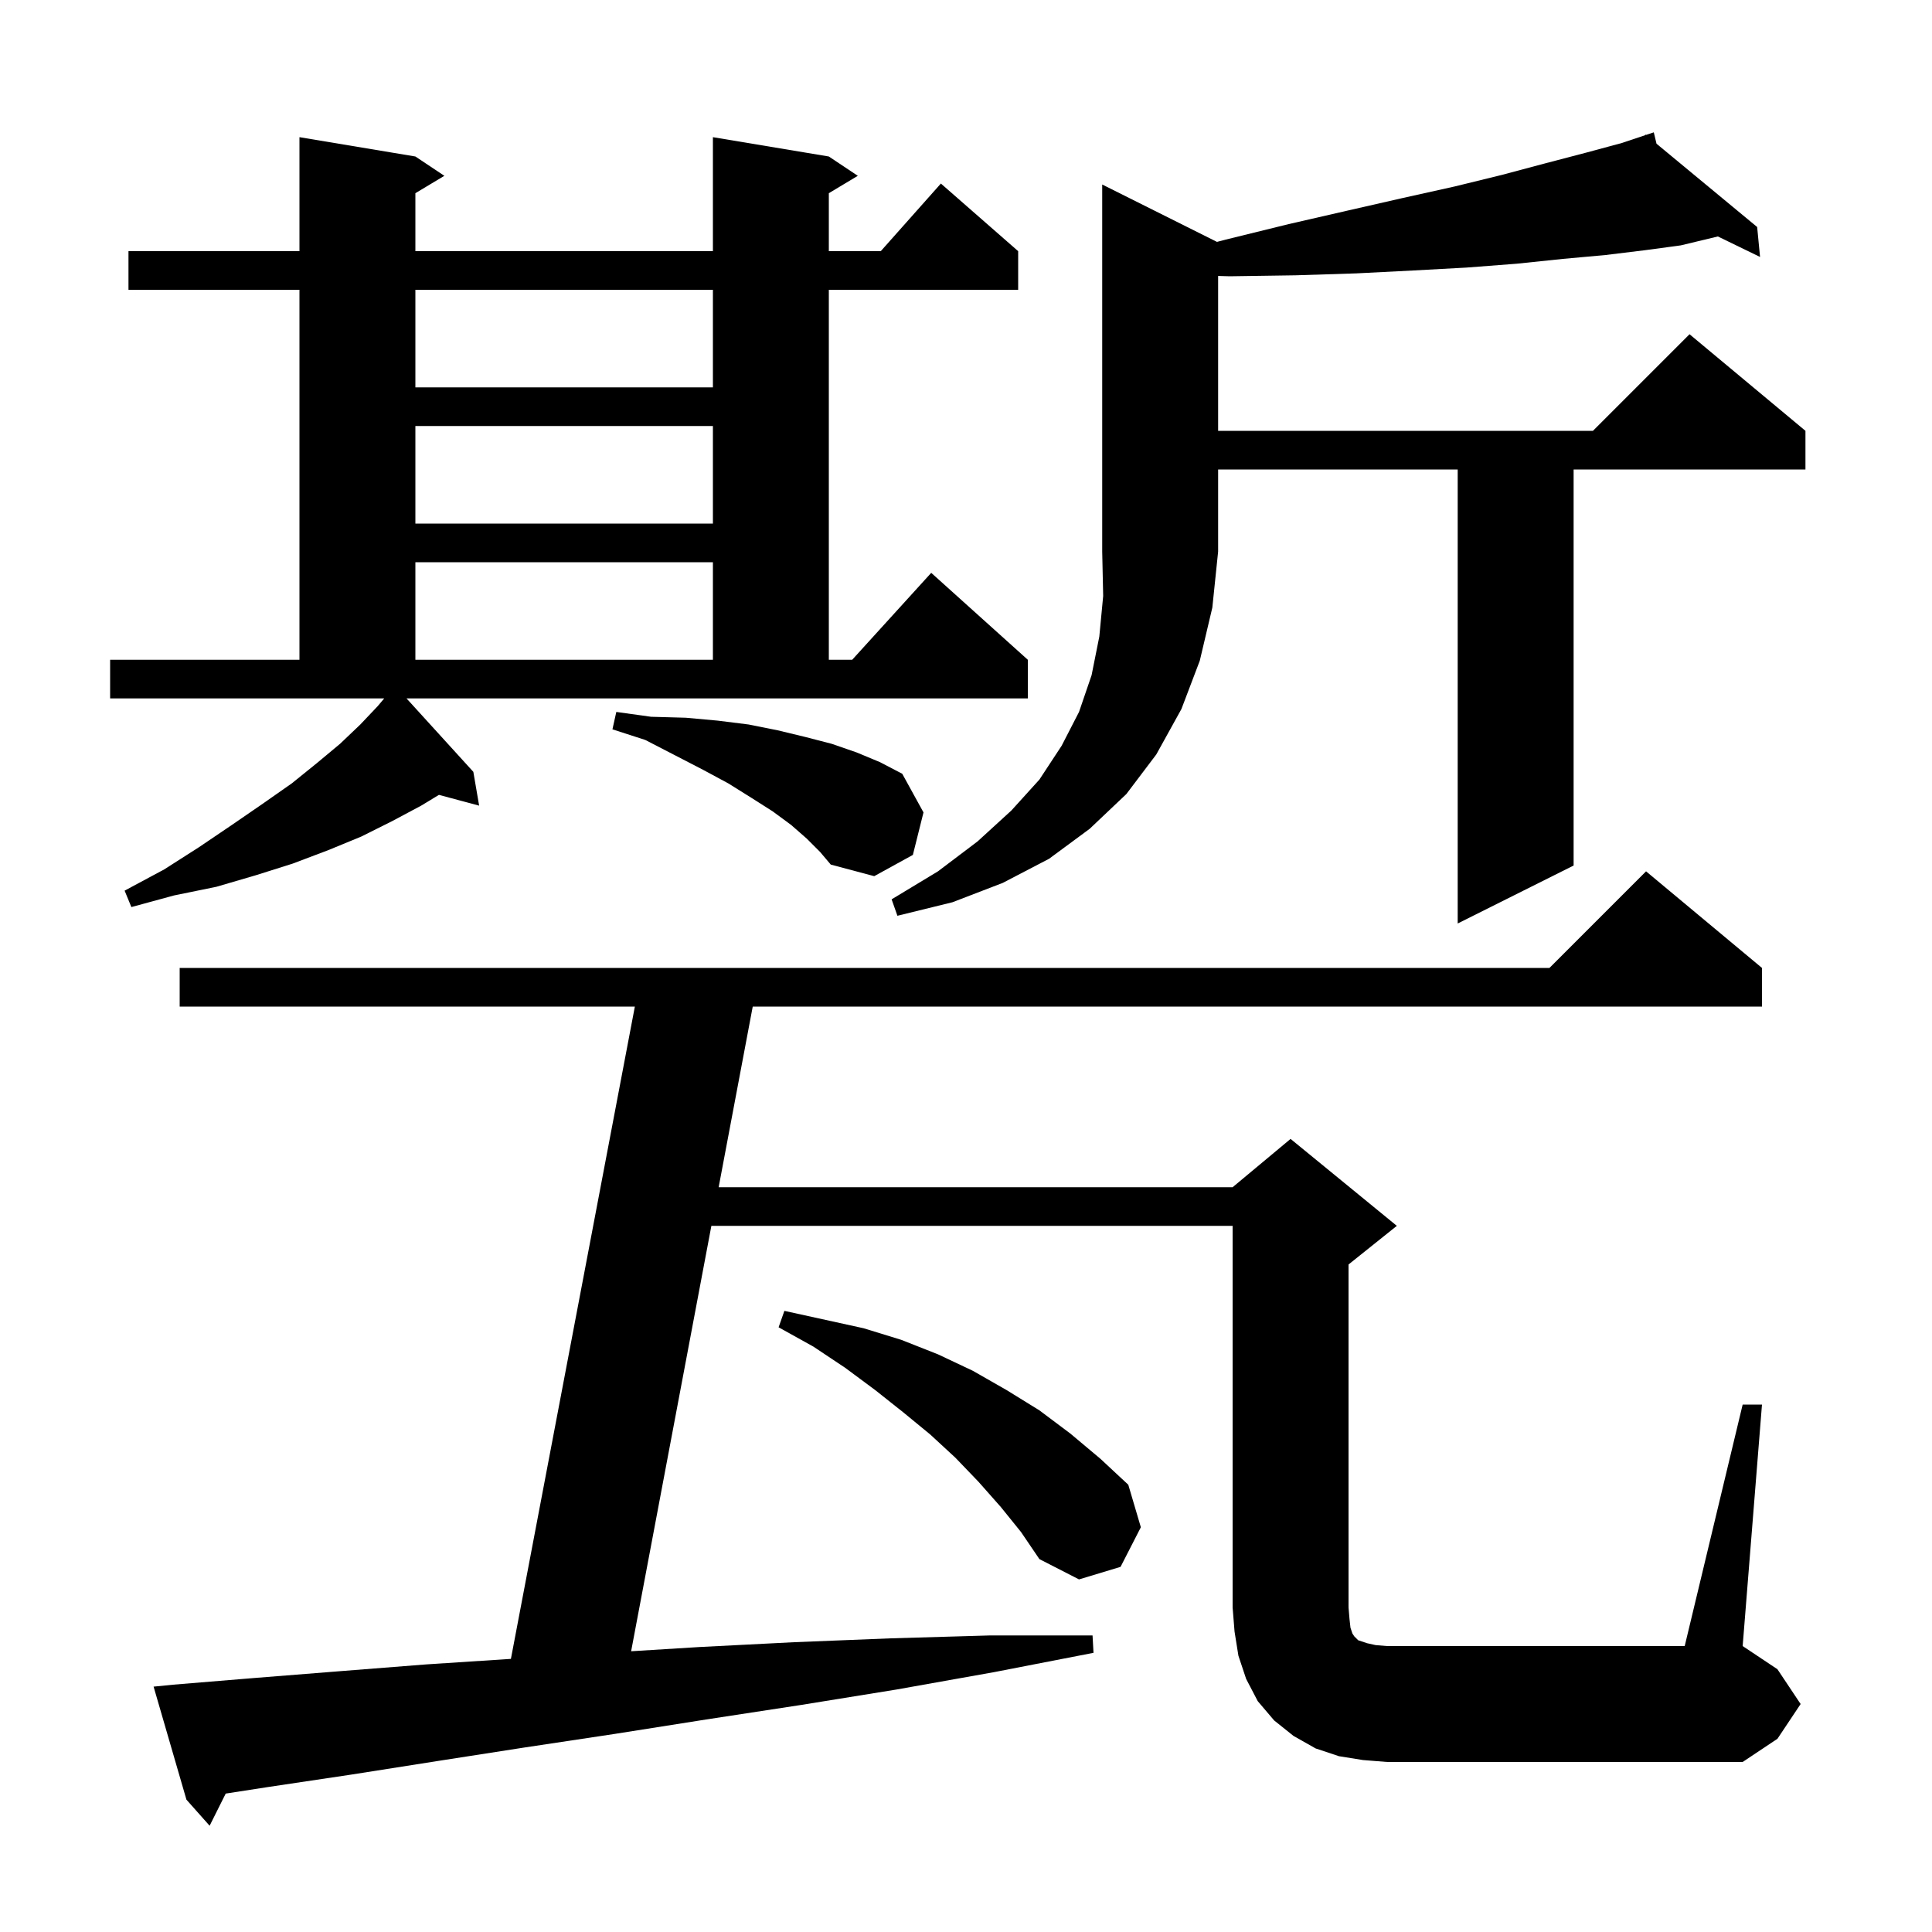 <svg xmlns="http://www.w3.org/2000/svg" xmlns:xlink="http://www.w3.org/1999/xlink" version="1.1" baseProfile="full" viewBox="0 0 200 200" width="200" height="200">
<g fill="black">
<path d="M 180.4 145.4 L 182.4 145.4 L 180.4 170.4 L 184.0 172.8 L 186.4 176.4 L 184.0 180.0 L 180.4 182.4 L 143.6 182.4 L 141.1 182.2 L 138.6 181.8 L 136.2 181.0 L 133.9 179.7 L 131.9 178.1 L 130.2 176.1 L 129.0 173.8 L 128.2 171.4 L 127.8 168.9 L 127.6 166.4 L 127.6 126.9 L 73.641 126.9 L 65.334 170.937 L 72.4 170.5 L 82.2 170.0 L 92.2 169.6 L 102.5 169.3 L 113.1 169.3 L 113.2 171.1 L 102.9 173.1 L 92.8 174.9 L 82.9 176.5 L 73.1 178.0 L 63.6 179.5 L 54.3 180.9 L 45.3 182.3 L 36.4 183.7 L 27.7 185.0 L 23.365 185.671 L 21.7 189.0 L 19.3 186.3 L 15.9 174.6 L 17.9 174.4 L 26.4 173.7 L 35.2 173.0 L 44.1 172.3 L 52.889 171.727 L 65.72 104.2 L 18.6 104.2 L 18.6 100.2 L 160.4 100.2 L 170.4 90.2 L 182.4 100.2 L 182.4 104.2 L 77.923 104.2 L 74.395 122.9 L 127.6 122.9 L 133.6 117.9 L 144.6 126.9 L 139.6 130.9 L 139.6 166.4 L 139.7 167.6 L 139.8 168.5 L 140.0 169.1 L 140.2 169.4 L 140.6 169.8 L 141.5 170.1 L 142.4 170.3 L 143.6 170.4 L 174.4 170.4 Z M 103.6 156.0 L 101.3 153.4 L 98.9 150.9 L 96.3 148.5 L 93.5 146.2 L 90.6 143.9 L 87.5 141.6 L 84.2 139.4 L 80.6 137.4 L 81.2 135.7 L 89.4 137.5 L 93.3 138.7 L 97.1 140.2 L 100.7 141.9 L 104.2 143.9 L 107.6 146.0 L 110.8 148.4 L 113.9 151.0 L 116.8 153.7 L 118.1 158.1 L 116.0 162.2 L 111.7 163.5 L 107.6 161.4 L 105.7 158.6 Z M 125.98 25.04 L 126.9 24.8 L 133.4 23.2 L 139.5 21.8 L 145.2 20.5 L 150.6 19.3 L 155.5 18.1 L 160.0 16.9 L 164.2 15.8 L 167.9 14.8 L 170.329 13.99 L 170.3 13.9 L 170.386 13.971 L 171.2 13.7 L 171.482 14.878 L 181.9 23.5 L 182.2 26.6 L 177.834 24.478 L 174.0 25.4 L 170.3 25.9 L 166.2 26.4 L 161.8 26.8 L 157.0 27.3 L 151.8 27.7 L 146.3 28.0 L 140.4 28.3 L 134.1 28.5 L 127.3 28.6 L 126.1 28.566 L 126.1 44.6 L 164.9 44.6 L 174.9 34.6 L 186.9 44.6 L 186.9 48.6 L 162.9 48.6 L 162.9 89.6 L 150.9 95.6 L 150.9 48.6 L 126.1 48.6 L 126.1 57.1 L 125.5 62.9 L 124.2 68.4 L 122.3 73.4 L 119.7 78.1 L 116.6 82.2 L 112.8 85.8 L 108.6 88.9 L 103.8 91.4 L 98.6 93.4 L 92.9 94.8 L 92.3 93.1 L 97.1 90.2 L 101.2 87.1 L 104.7 83.9 L 107.6 80.7 L 109.9 77.2 L 111.7 73.7 L 113.0 69.9 L 113.8 65.9 L 114.2 61.7 L 114.1 57.1 L 114.1 19.1 Z M 49.0 79.9 L 49.6 83.4 L 45.437 82.285 L 43.6 83.4 L 40.6 85.0 L 37.4 86.6 L 34.0 88.0 L 30.3 89.4 L 26.5 90.6 L 22.4 91.8 L 18.0 92.7 L 13.6 93.9 L 12.9 92.2 L 17.0 90.0 L 20.6 87.7 L 24.0 85.4 L 27.2 83.2 L 30.2 81.1 L 32.8 79.0 L 35.2 77.0 L 37.3 75.0 L 39.1 73.1 L 39.774 72.3 L 11.4 72.3 L 11.4 68.3 L 31.0 68.3 L 31.0 30.0 L 13.3 30.0 L 13.3 26.0 L 31.0 26.0 L 31.0 14.2 L 43.0 16.2 L 46.0 18.2 L 43.0 20.0 L 43.0 26.0 L 73.8 26.0 L 73.8 14.2 L 85.8 16.2 L 88.8 18.2 L 85.8 20.0 L 85.8 26.0 L 91.178 26.0 L 97.4 19.0 L 105.4 26.0 L 105.4 30.0 L 85.8 30.0 L 85.8 68.3 L 88.218 68.3 L 96.4 59.3 L 106.4 68.3 L 106.4 72.3 L 42.083 72.3 Z M 83.5 86.8 L 81.9 85.4 L 80.0 84.0 L 77.8 82.6 L 75.4 81.1 L 72.8 79.7 L 69.9 78.2 L 66.8 76.6 L 63.4 75.5 L 63.8 73.7 L 67.4 74.2 L 71.0 74.3 L 74.3 74.6 L 77.5 75.0 L 80.5 75.6 L 83.4 76.3 L 86.1 77.0 L 88.7 77.9 L 91.1 78.9 L 93.4 80.1 L 95.6 84.1 L 94.5 88.5 L 90.5 90.7 L 86.0 89.5 L 84.9 88.2 Z M 43.0 58.2 L 43.0 68.3 L 73.8 68.3 L 73.8 58.2 Z M 43.0 44.1 L 43.0 54.2 L 73.8 54.2 L 73.8 44.1 Z M 43.0 30.0 L 43.0 40.1 L 73.8 40.1 L 73.8 30.0 Z " />
</g>
</svg>
